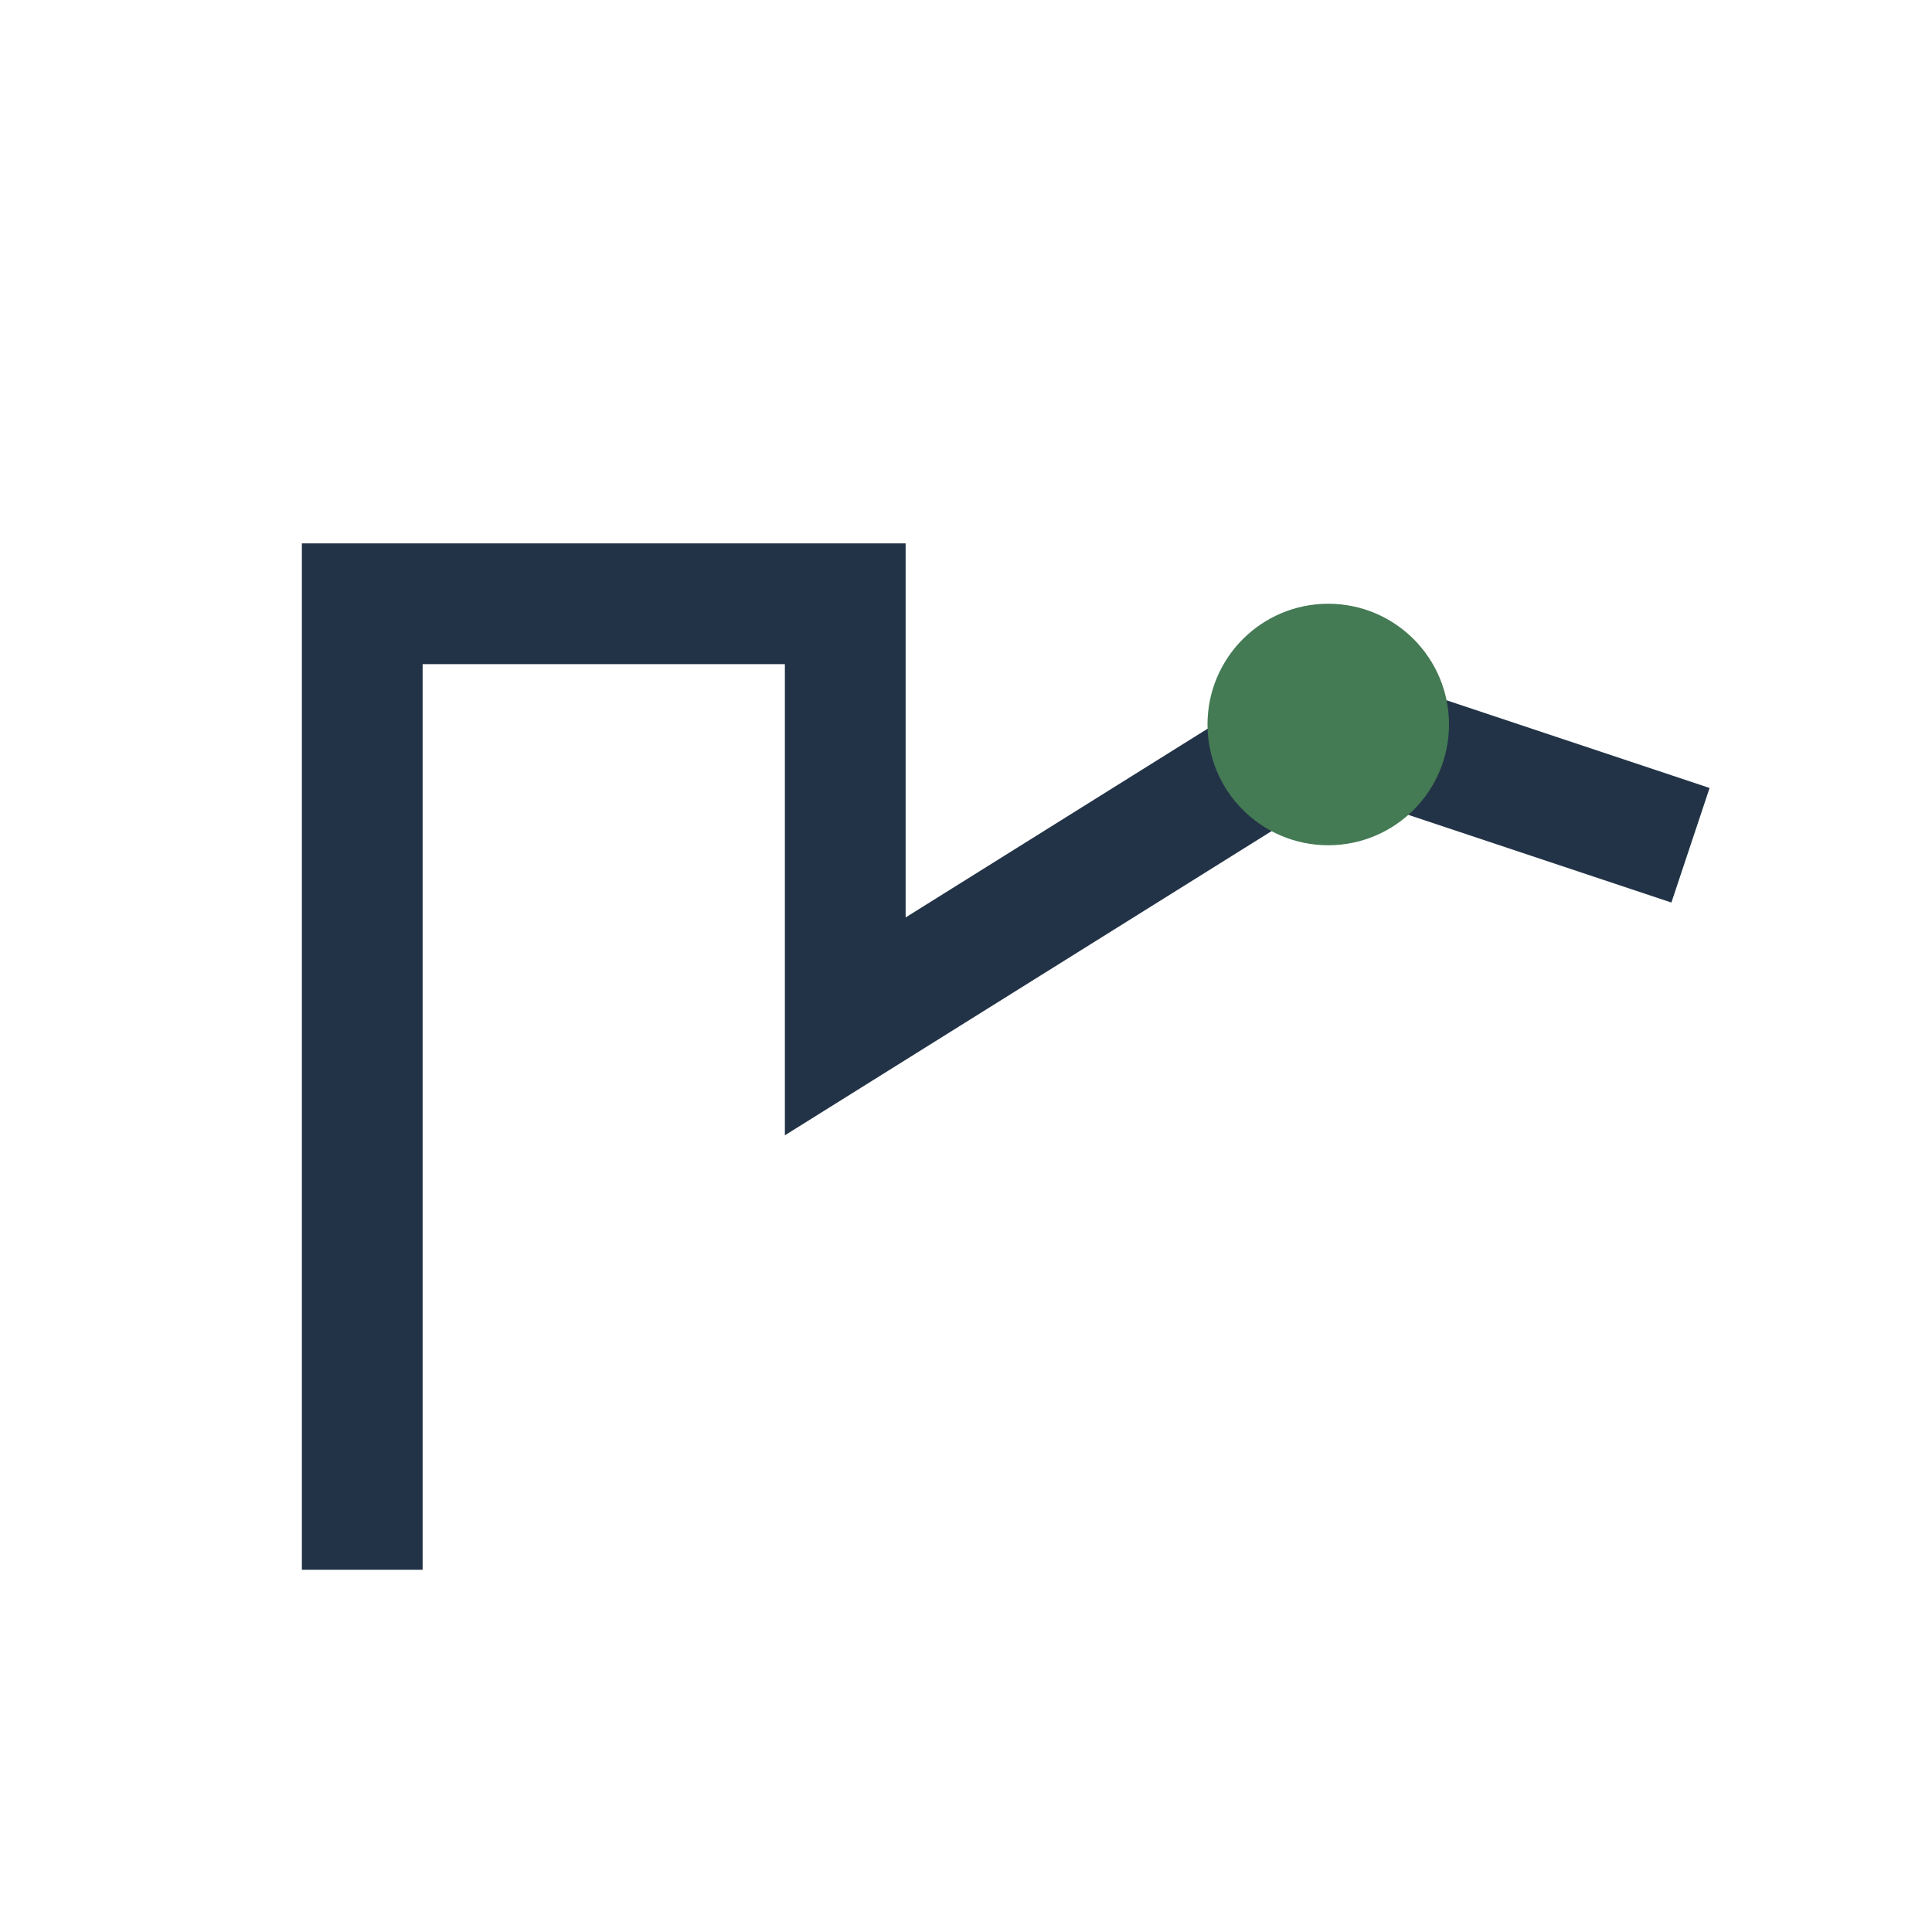 <?xml version="1.0" encoding="UTF-8"?>
<svg xmlns="http://www.w3.org/2000/svg" width="32" height="32" viewBox="0 0 32 32"><path d="M6 26V10h8v7l8-5 6 2" fill="none" stroke="#233347" stroke-width="2"/><circle cx="22" cy="12" r="2" fill="#447A54"/></svg>